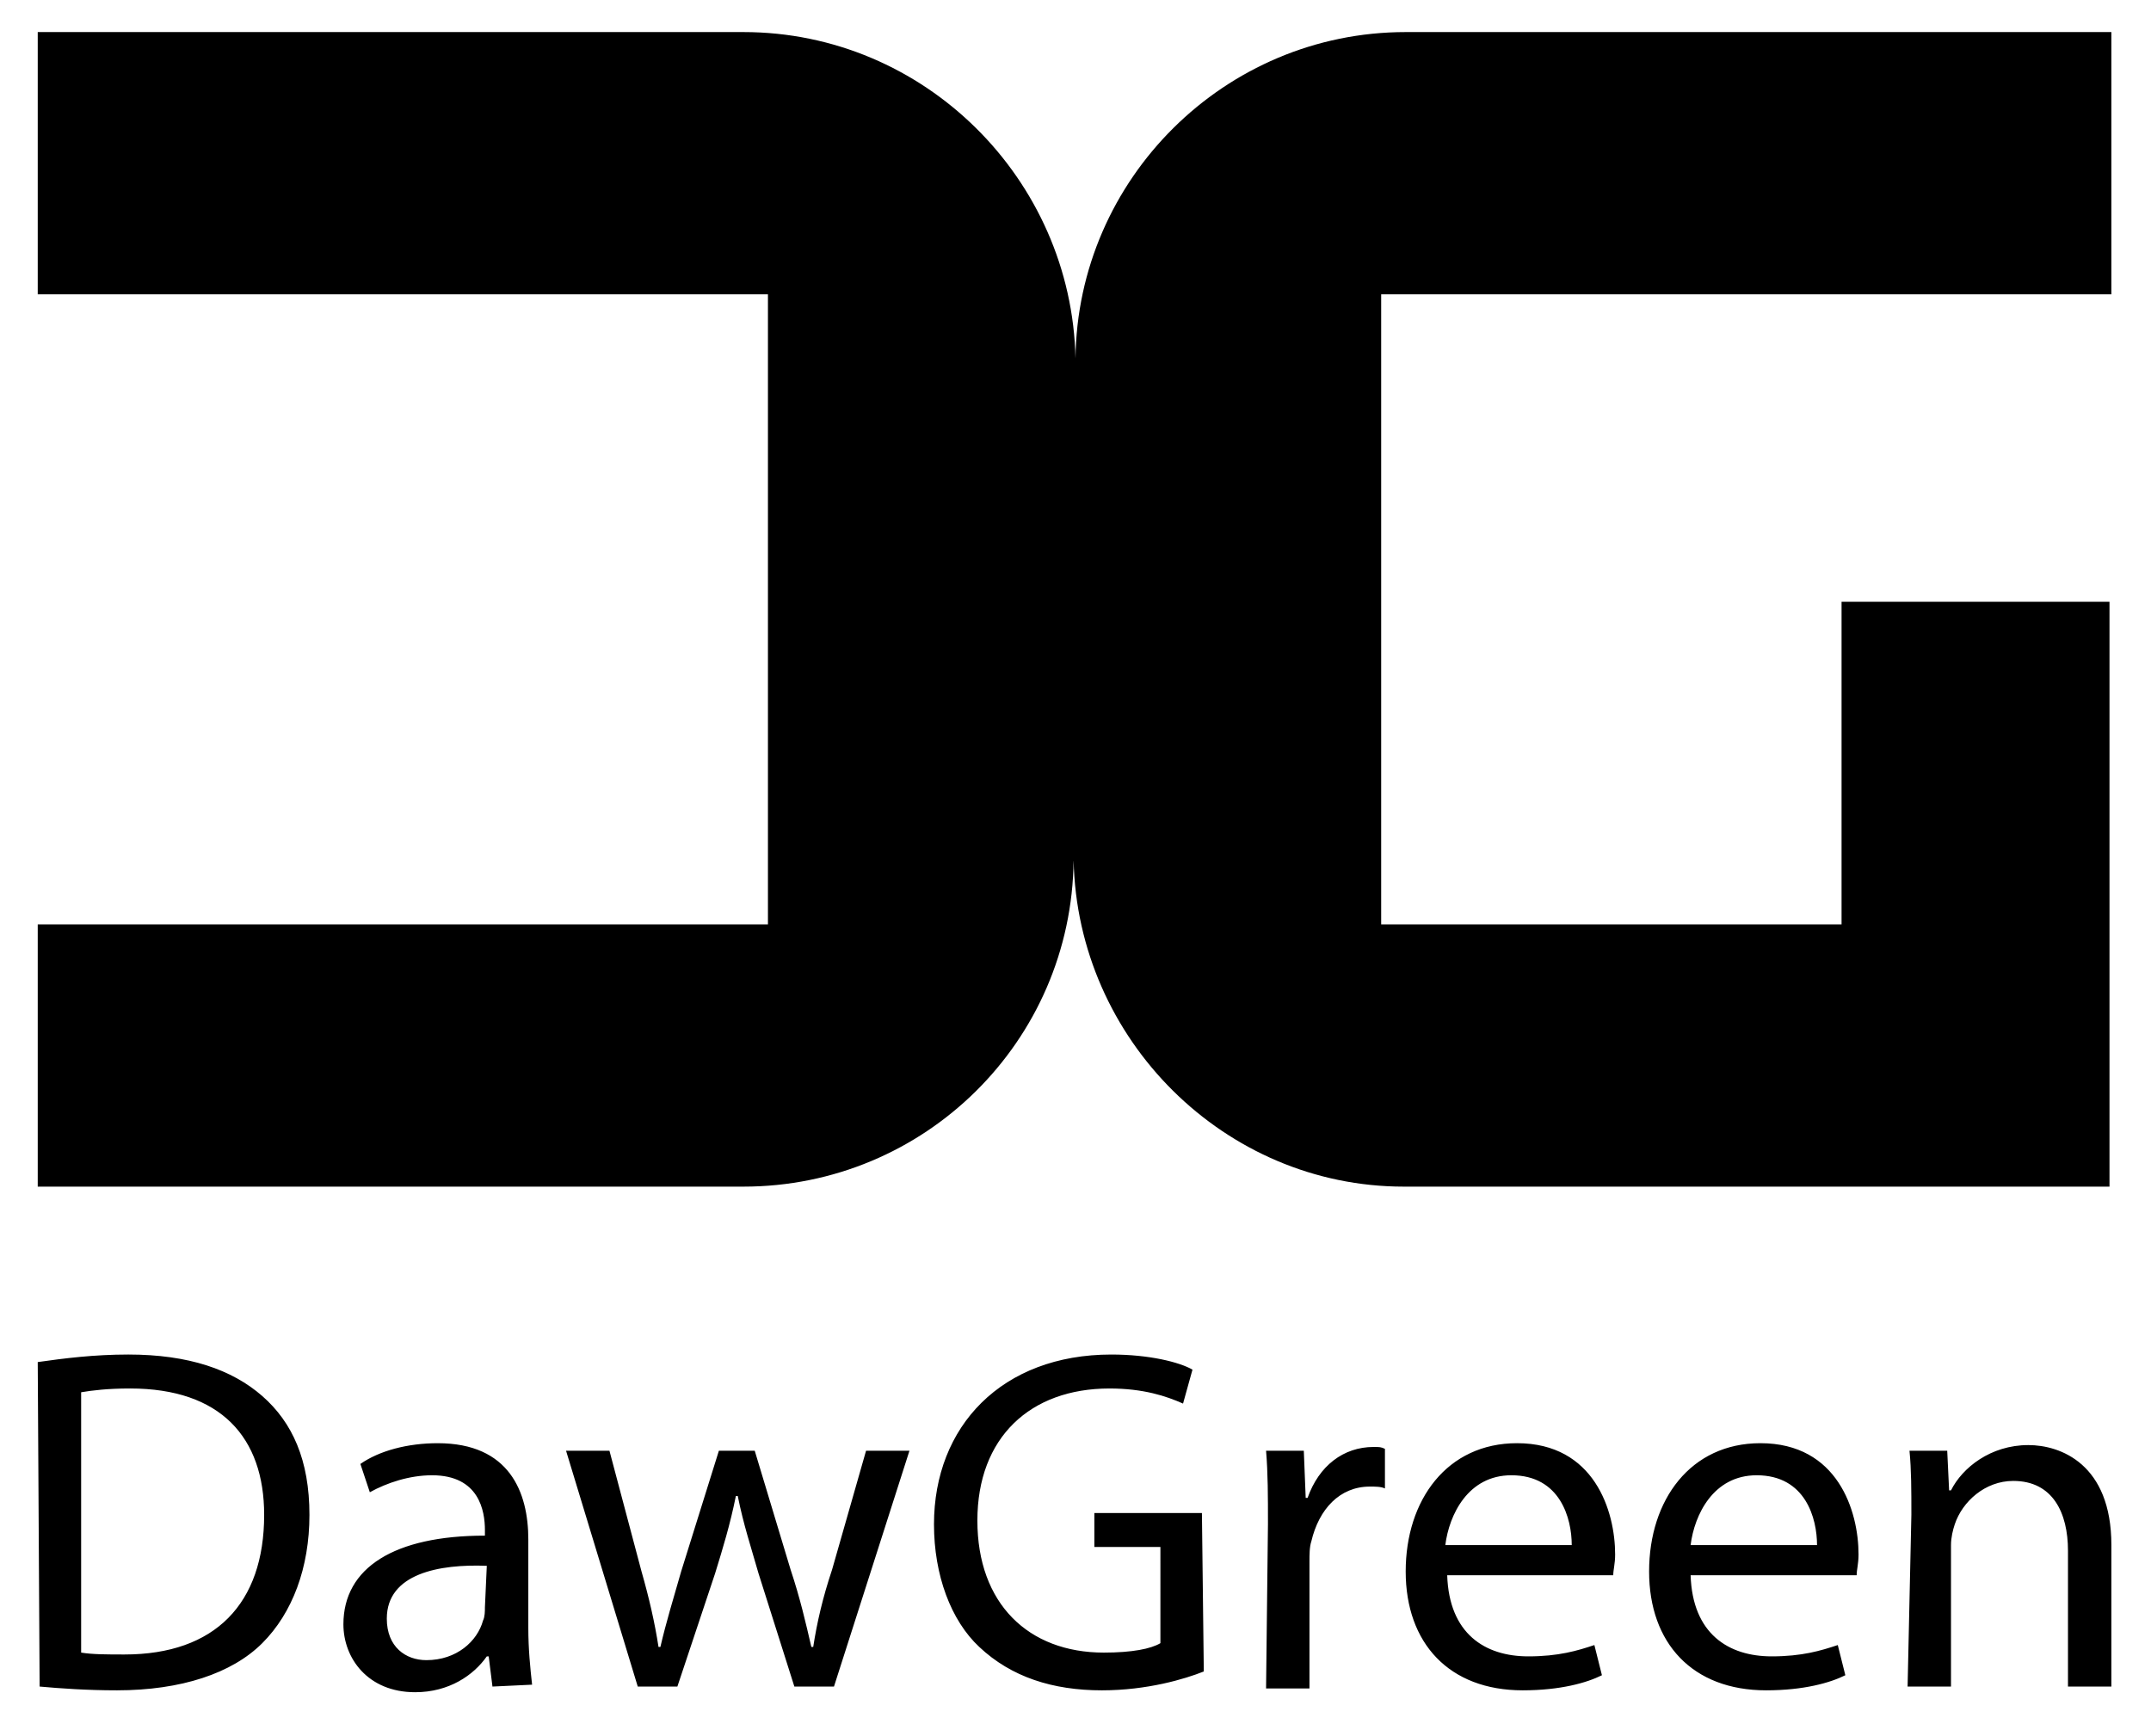<svg xmlns="http://www.w3.org/2000/svg" width="114" height="92" viewBox="0 0 114 92"><path d="M111.9 15.6V1.7H74.5C64.9 1.7 57.1 9.5 57 19c-.2-9.5-8-17.3-17.6-17.3H2v13.9h38.7V49H2v13.9h37.4c9.6 0 17.4-7.7 17.5-17.3.2 9.5 8 17.3 17.5 17.3h37.4v-31H97.6V49H73.2V15.6h38.7zM4.3 87.6c.6.1 1.4.1 2.3.1 4.8 0 7.4-2.7 7.4-7.4 0-4.1-2.3-6.7-7.1-6.7-1.2 0-2 .1-2.6.2v13.8zM2 72.2c1.4-.2 3-.4 4.8-.4 3.2 0 5.5.8 7.1 2.2 1.6 1.4 2.5 3.4 2.5 6.3 0 2.8-.9 5.2-2.5 6.8-1.6 1.6-4.3 2.5-7.7 2.5-1.6 0-3-.1-4.1-.2L2 72.2zM25.8 83c-2.5-.1-5.3.4-5.3 2.8 0 1.5 1 2.2 2.1 2.2 1.6 0 2.7-1 3-2.1.1-.2.1-.5.1-.7l.1-2.2zm.3 6.4l-.2-1.6h-.1c-.7 1-2 1.9-3.8 1.9-2.5 0-3.8-1.8-3.8-3.6 0-3 2.7-4.7 7.5-4.7v-.3c0-1-.3-2.9-2.8-2.9-1.2 0-2.4.4-3.3.9l-.5-1.5c1-.7 2.5-1.1 4.1-1.1 3.8 0 4.8 2.6 4.8 5.1v4.7c0 1.1.1 2.1.2 3l-2.1.1zM32.3 76.9l1.7 6.4c.4 1.4.7 2.7.9 4h.1c.3-1.3.7-2.6 1.1-4l2-6.4H40l1.9 6.3c.5 1.5.8 2.8 1.1 4.1h.1c.2-1.3.5-2.6 1-4.1l1.8-6.3h2.3l-4 12.5h-2.1l-1.9-6c-.4-1.4-.8-2.6-1.1-4.1H39c-.3 1.5-.7 2.8-1.1 4.1l-2 6h-2.1L30 76.9h2.3zM63.8 88.6c-1 .4-3 1-5.4 1-2.6 0-4.8-.7-6.5-2.3-1.5-1.4-2.4-3.8-2.4-6.5 0-5.2 3.6-9 9.4-9 2 0 3.6.4 4.3.8l-.5 1.8c-.9-.4-2.1-.8-3.9-.8-4.2 0-7 2.6-7 7s2.7 7 6.7 7c1.5 0 2.5-.2 3-.5V82H58v-1.8h5.7l.1 8.4zM67.2 80.8c0-1.5 0-2.7-.1-3.9h2l.1 2.5h.1c.6-1.7 1.9-2.7 3.5-2.7.3 0 .4 0 .6.1v2.1c-.2-.1-.5-.1-.8-.1-1.6 0-2.7 1.2-3.1 2.9-.1.3-.1.7-.1 1.1v6.7h-2.3l.1-8.7zM83.3 81.9c0-1.4-.6-3.7-3.2-3.7-2.3 0-3.3 2.1-3.5 3.7h6.7zm-6.6 1.6c.1 3.1 2 4.3 4.3 4.3 1.6 0 2.6-.3 3.5-.6l.4 1.6c-.8.4-2.2.8-4.2.8-3.9 0-6.2-2.5-6.2-6.3s2.2-6.8 5.9-6.8c4.1 0 5.2 3.6 5.2 5.9 0 .5-.1.8-.1 1.1h-8.8zM96.3 81.9c0-1.4-.6-3.7-3.2-3.7-2.3 0-3.3 2.1-3.5 3.7h6.7zm-6.7 1.6c.1 3.1 2 4.3 4.3 4.3 1.6 0 2.6-.3 3.5-.6l.4 1.6c-.8.4-2.2.8-4.2.8-3.9 0-6.2-2.5-6.2-6.3s2.2-6.8 5.9-6.8c4.1 0 5.2 3.6 5.2 5.9 0 .5-.1.8-.1 1.1h-8.8zM101.3 80.3c0-1.3 0-2.4-.1-3.4h2l.1 2.1h.1c.6-1.2 2.1-2.4 4.1-2.4 1.7 0 4.4 1 4.4 5.3v7.5h-2.3v-7.2c0-2-.8-3.7-2.9-3.7-1.5 0-2.7 1.1-3.1 2.3-.1.3-.2.7-.2 1.1v7.5h-2.3l.2-9.1z"/></svg>